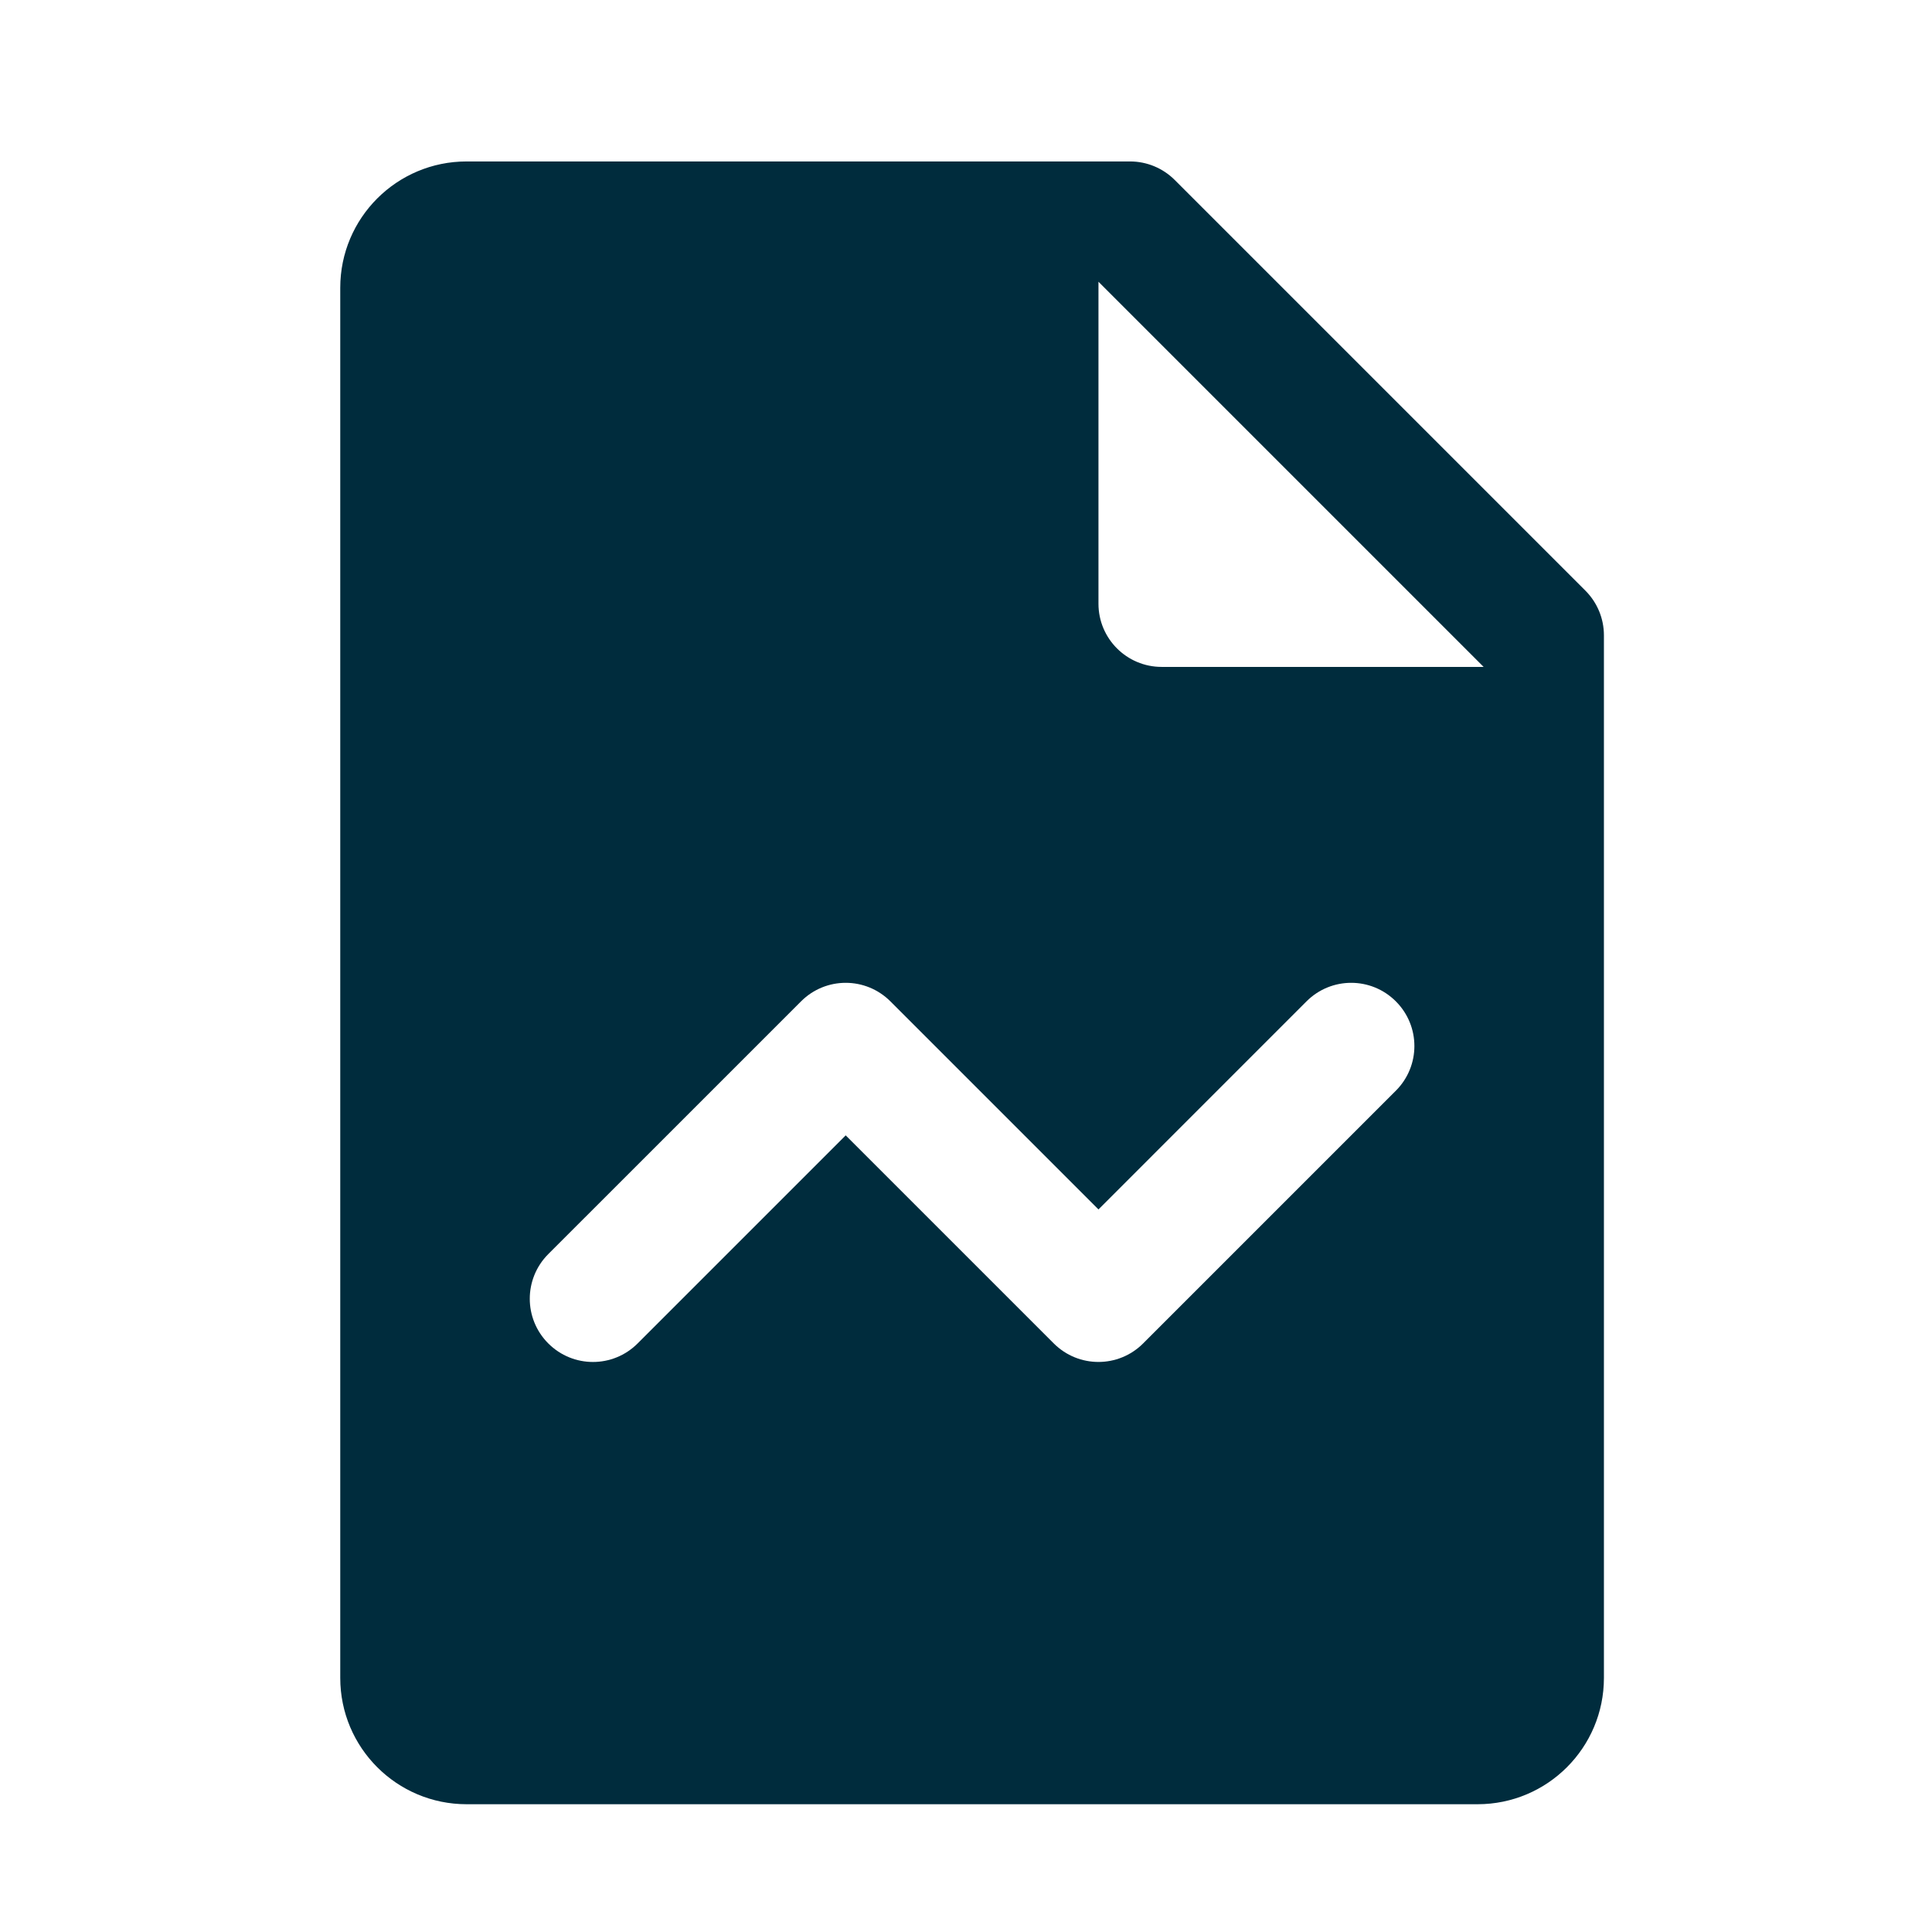 <?xml version="1.0" encoding="UTF-8"?>
<svg xmlns="http://www.w3.org/2000/svg" width="53" height="53" viewBox="0 0 53 53" fill="none">
  <path d="M43.492 16.203L32.226 4.937C31.9 4.611 31.459 4.429 31 4.429H12.8C10.885 4.429 9.334 5.98 9.334 7.895V46.029C9.334 47.944 10.885 49.495 12.8 49.495H40.533C42.449 49.495 44 47.944 44 46.029V17.429C44 16.969 43.818 16.529 43.492 16.203ZM38.292 29.921L31.359 36.854C31.021 37.192 30.577 37.362 30.134 37.362C29.69 37.362 29.246 37.192 28.908 36.854L23.2 31.146L17.492 36.854C16.815 37.532 15.719 37.532 15.041 36.854C14.364 36.176 14.364 35.081 15.041 34.403L21.975 27.47C22.652 26.792 23.748 26.792 24.426 27.47L30.134 33.178L35.841 27.47C36.519 26.792 37.615 26.792 38.292 27.47C38.97 28.148 38.97 29.243 38.292 29.921ZM31.867 18.295C30.91 18.295 30.134 17.519 30.134 16.562V7.729L40.7 18.295H31.867Z" fill="#002C3D"></path>
</svg>
